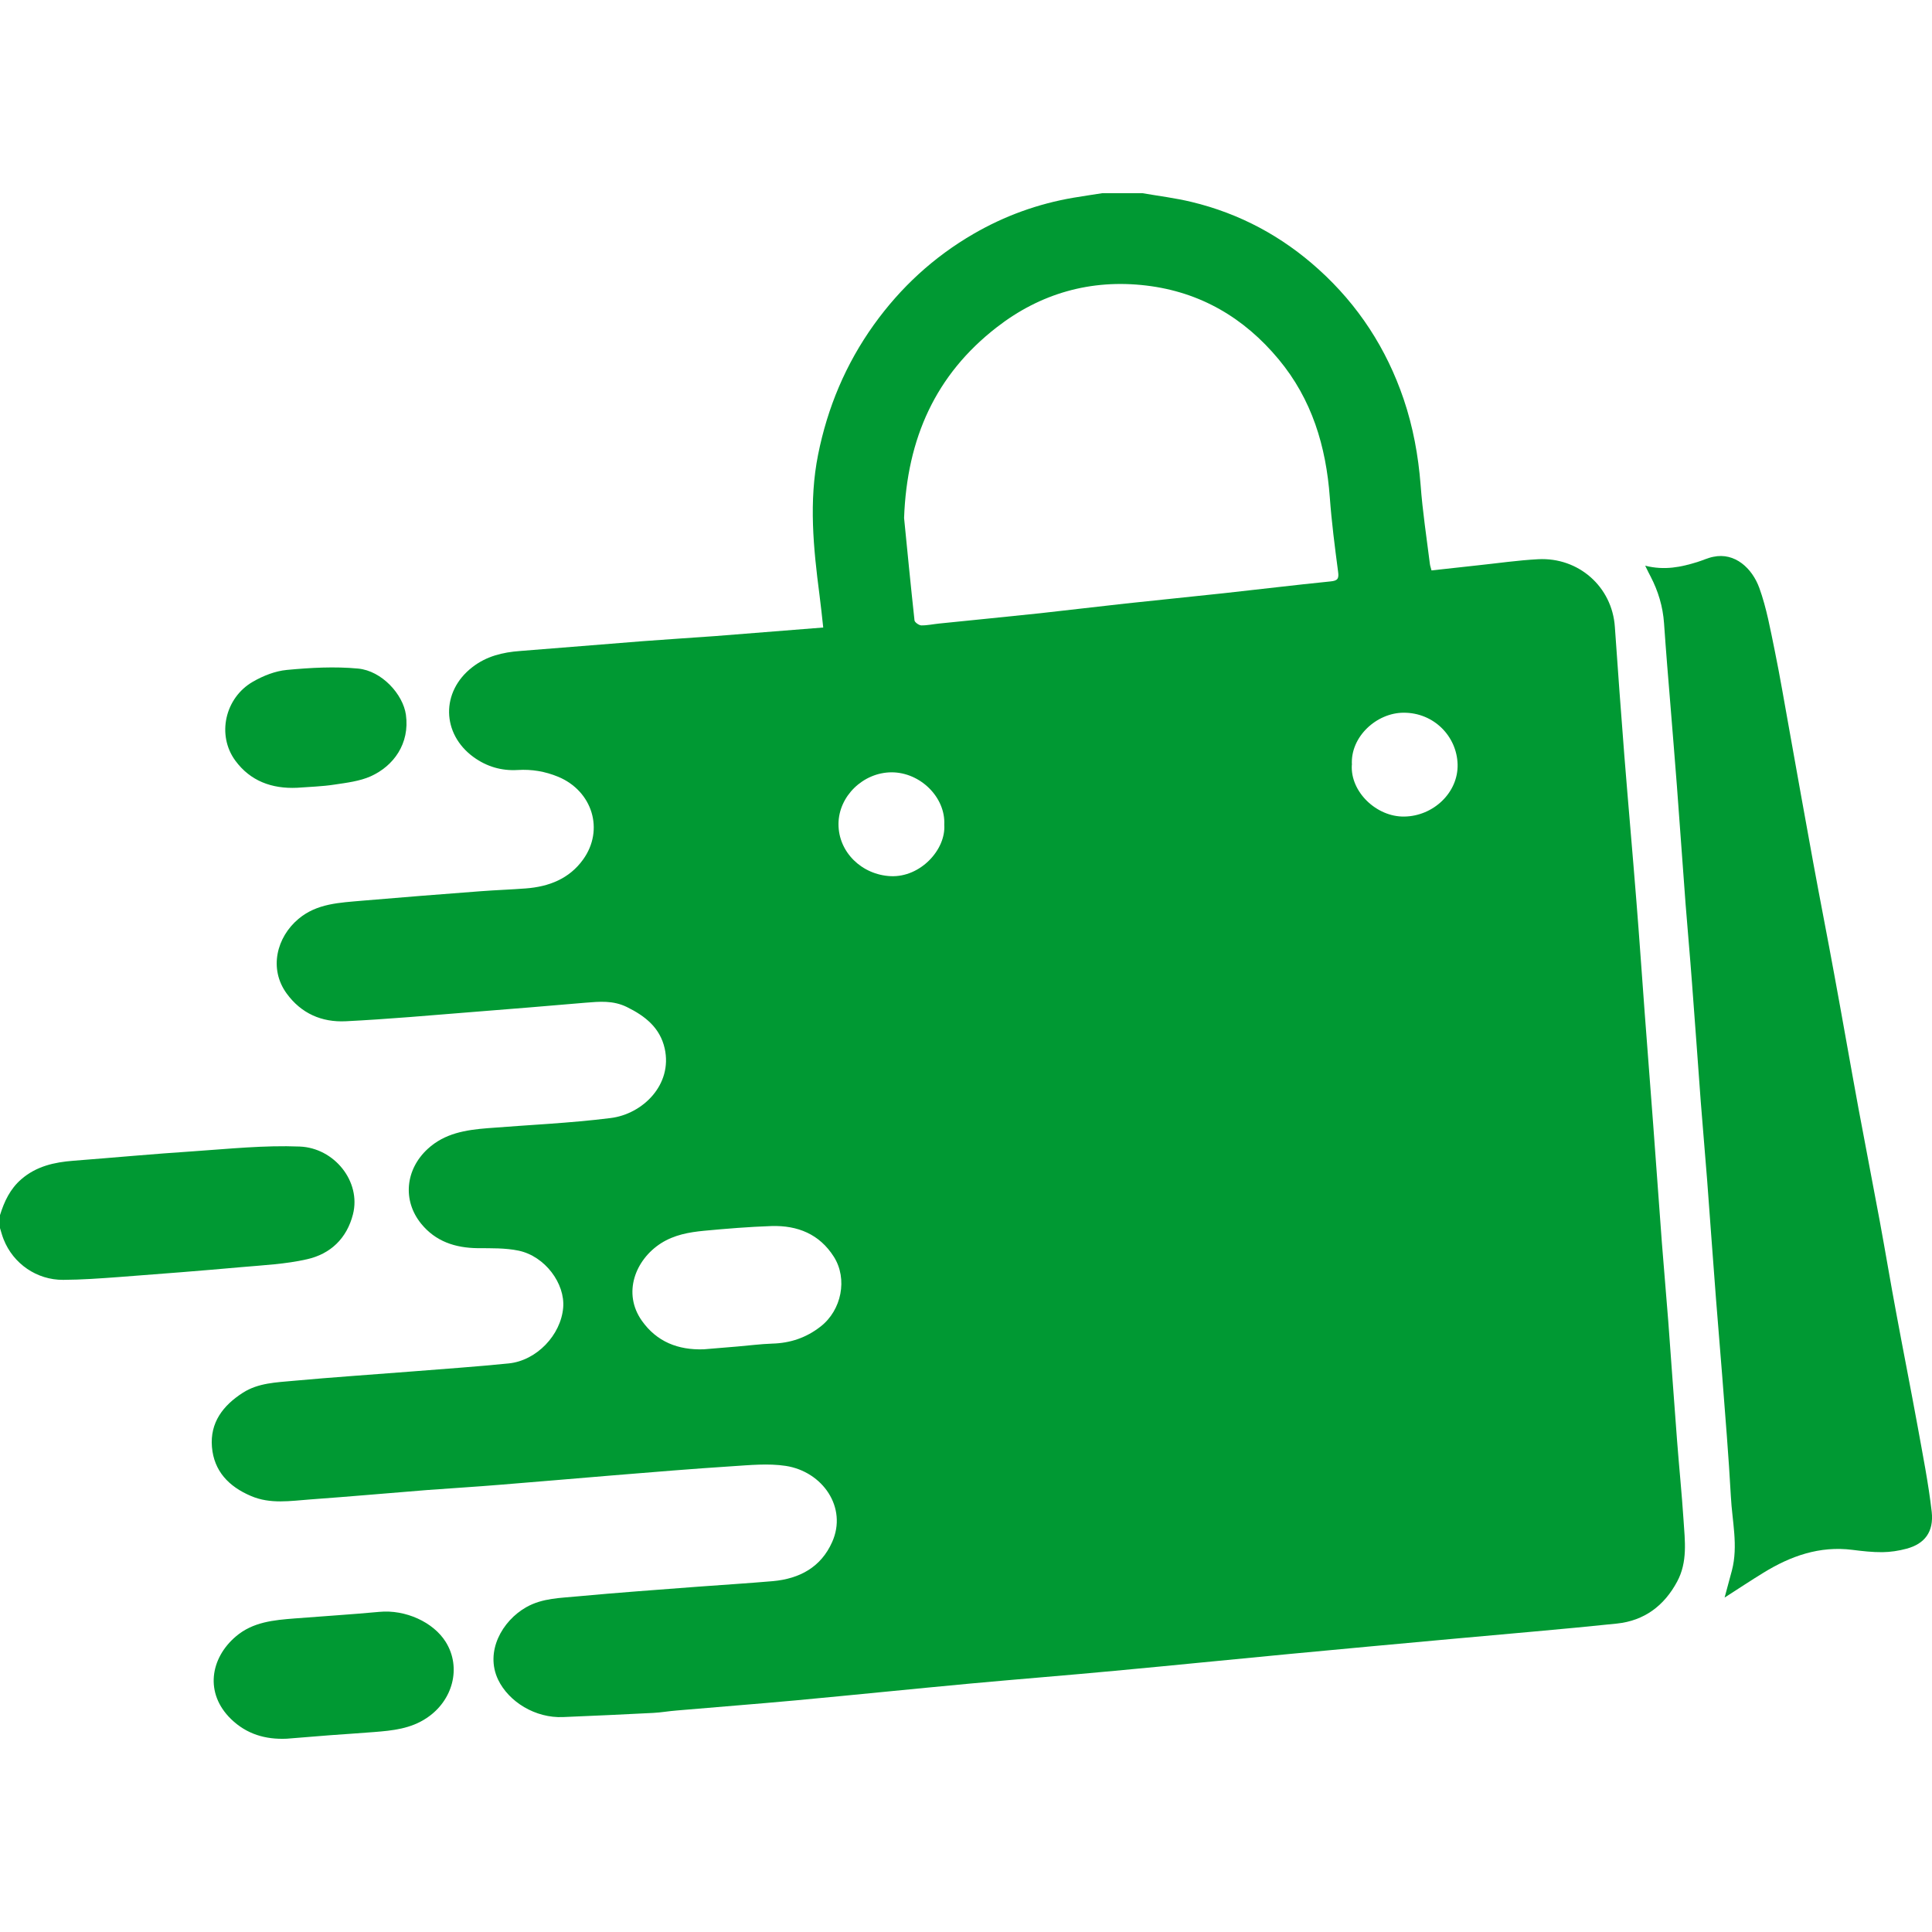 <svg width="20" height="20" viewBox="0 0 20 20" fill="none" xmlns="http://www.w3.org/2000/svg">
<g clip-path="url(#clip0_4154_17031)">
<path d="M11.827 2C11.996 2.029 12.167 2.05 12.333 2.09C12.834 2.21 13.273 2.447 13.651 2.789C14.062 3.16 14.353 3.61 14.53 4.13C14.628 4.419 14.682 4.715 14.706 5.019C14.726 5.292 14.768 5.564 14.802 5.837C14.804 5.856 14.811 5.874 14.819 5.905C14.978 5.887 15.135 5.87 15.292 5.853C15.502 5.831 15.712 5.8 15.923 5.789C16.34 5.767 16.689 6.073 16.717 6.49C16.748 6.934 16.78 7.377 16.815 7.82C16.855 8.323 16.9 8.826 16.94 9.33C16.971 9.715 16.997 10.101 17.026 10.487C17.055 10.873 17.085 11.258 17.114 11.644C17.145 12.052 17.173 12.46 17.204 12.868C17.225 13.139 17.249 13.409 17.27 13.68C17.301 14.091 17.329 14.503 17.361 14.914C17.382 15.188 17.41 15.462 17.428 15.736C17.442 15.951 17.472 16.169 17.361 16.374C17.227 16.623 17.022 16.777 16.739 16.807C16.167 16.867 15.593 16.914 15.02 16.967C14.466 17.018 13.912 17.068 13.358 17.121C12.753 17.178 12.148 17.24 11.542 17.296C11.044 17.343 10.544 17.382 10.046 17.428C9.443 17.484 8.841 17.546 8.239 17.602C7.828 17.64 7.416 17.671 7.005 17.707C6.924 17.713 6.843 17.728 6.762 17.732C6.452 17.748 6.141 17.762 5.83 17.775C5.542 17.788 5.266 17.617 5.156 17.387C5.019 17.098 5.197 16.78 5.447 16.638C5.616 16.542 5.803 16.543 5.985 16.525C6.4 16.486 6.816 16.457 7.231 16.425C7.487 16.406 7.744 16.39 8 16.368C8.277 16.343 8.498 16.224 8.614 15.964C8.775 15.605 8.515 15.234 8.135 15.175C7.952 15.147 7.759 15.167 7.572 15.179C7.166 15.205 6.761 15.239 6.356 15.272C5.963 15.304 5.571 15.339 5.179 15.37C4.925 15.391 4.672 15.406 4.419 15.425C4.017 15.457 3.615 15.493 3.213 15.522C3.006 15.537 2.799 15.573 2.597 15.486C2.367 15.388 2.215 15.228 2.194 14.979C2.173 14.728 2.307 14.55 2.515 14.417C2.675 14.315 2.86 14.311 3.039 14.294C3.444 14.257 3.85 14.23 4.256 14.198C4.593 14.171 4.931 14.148 5.267 14.114C5.556 14.084 5.806 13.82 5.83 13.537C5.851 13.287 5.642 13.005 5.37 12.947C5.232 12.918 5.086 12.922 4.944 12.921C4.711 12.918 4.509 12.851 4.36 12.668C4.164 12.427 4.197 12.105 4.428 11.893C4.604 11.731 4.821 11.697 5.047 11.679C5.472 11.645 5.899 11.627 6.321 11.574C6.653 11.533 6.964 11.229 6.881 10.854C6.833 10.64 6.68 10.518 6.488 10.424C6.346 10.355 6.206 10.368 6.061 10.38C5.672 10.413 5.283 10.446 4.894 10.476C4.456 10.511 4.018 10.55 3.579 10.572C3.331 10.584 3.118 10.492 2.967 10.284C2.781 10.028 2.864 9.702 3.089 9.513C3.281 9.351 3.517 9.345 3.749 9.324C4.157 9.289 4.566 9.257 4.975 9.226C5.131 9.214 5.287 9.209 5.443 9.197C5.682 9.179 5.893 9.097 6.036 8.898C6.258 8.59 6.132 8.188 5.778 8.041C5.642 7.985 5.504 7.962 5.359 7.971C5.191 7.981 5.039 7.936 4.903 7.838C4.57 7.596 4.563 7.159 4.889 6.907C5.035 6.793 5.204 6.752 5.385 6.739C5.811 6.706 6.235 6.67 6.66 6.637C6.907 6.618 7.154 6.603 7.4 6.585C7.77 6.556 8.139 6.526 8.522 6.496C8.509 6.381 8.498 6.269 8.483 6.156C8.42 5.674 8.372 5.189 8.469 4.706C8.566 4.22 8.754 3.77 9.046 3.362C9.323 2.976 9.664 2.661 10.078 2.421C10.399 2.235 10.743 2.11 11.111 2.047C11.212 2.03 11.314 2.015 11.416 1.999C11.553 1.999 11.69 1.999 11.826 1.999L11.827 2ZM9.359 5.362C9.391 5.686 9.427 6.055 9.467 6.423C9.47 6.443 9.513 6.473 9.537 6.474C9.598 6.475 9.66 6.461 9.721 6.455C10.07 6.419 10.42 6.385 10.769 6.348C11.062 6.316 11.356 6.28 11.65 6.248C11.989 6.211 12.329 6.178 12.668 6.141C13.036 6.101 13.403 6.056 13.772 6.019C13.847 6.012 13.862 5.991 13.852 5.919C13.818 5.662 13.785 5.406 13.766 5.148C13.727 4.621 13.582 4.135 13.236 3.719C12.88 3.291 12.427 3.023 11.867 2.956C11.292 2.887 10.768 3.038 10.317 3.389C9.687 3.878 9.389 4.535 9.359 5.362H9.359ZM7.285 13.968C7.401 13.959 7.518 13.949 7.634 13.939C7.754 13.929 7.873 13.913 7.994 13.909C8.181 13.904 8.347 13.848 8.495 13.732C8.712 13.563 8.777 13.239 8.632 13.01C8.483 12.775 8.256 12.684 7.987 12.692C7.753 12.7 7.52 12.719 7.287 12.741C7.132 12.756 6.98 12.783 6.843 12.87C6.576 13.041 6.442 13.387 6.645 13.673C6.799 13.89 7.019 13.977 7.285 13.968L7.285 13.968ZM13.994 7.918C13.977 8.198 14.251 8.458 14.537 8.453C14.838 8.449 15.097 8.204 15.089 7.912C15.081 7.622 14.843 7.377 14.531 7.378C14.25 7.378 13.977 7.628 13.995 7.918H13.994ZM9.775 8.538C9.79 8.255 9.527 7.994 9.228 7.995C8.934 7.997 8.681 8.243 8.68 8.53C8.679 8.823 8.923 9.056 9.22 9.07C9.53 9.084 9.793 8.793 9.775 8.538Z" fill="#009933"/>
<path d="M0 12.579C0.044 12.438 0.104 12.308 0.221 12.207C0.376 12.073 0.562 12.031 0.76 12.016C1.175 11.984 1.589 11.945 2.004 11.918C2.37 11.893 2.738 11.854 3.103 11.869C3.46 11.883 3.74 12.23 3.654 12.57C3.591 12.818 3.423 12.981 3.177 13.036C2.958 13.086 2.728 13.097 2.502 13.117C2.078 13.155 1.654 13.188 1.229 13.22C1.038 13.234 0.846 13.248 0.655 13.249C0.38 13.251 0.137 13.081 0.038 12.831C0.022 12.792 0.012 12.752 0 12.713C0 12.668 0 12.623 0 12.579Z" fill="#009933"/>
<path d="M17.03 5.856C17.233 5.907 17.403 5.87 17.571 5.818C17.626 5.801 17.68 5.775 17.736 5.764C17.96 5.716 18.139 5.883 18.213 6.088C18.288 6.296 18.327 6.518 18.372 6.735C18.427 7.004 18.472 7.274 18.521 7.544C18.604 8.005 18.685 8.466 18.77 8.927C18.841 9.315 18.918 9.703 18.989 10.092C19.074 10.552 19.154 11.014 19.239 11.475C19.311 11.863 19.387 12.251 19.459 12.64C19.518 12.959 19.571 13.28 19.631 13.599C19.703 13.988 19.78 14.376 19.851 14.764C19.904 15.059 19.963 15.353 19.997 15.65C20.02 15.859 19.923 15.982 19.737 16.032C19.656 16.054 19.57 16.067 19.487 16.068C19.384 16.069 19.279 16.057 19.176 16.044C18.836 16.001 18.536 16.108 18.255 16.281C18.124 16.361 17.997 16.446 17.853 16.538C17.882 16.431 17.906 16.344 17.929 16.256C17.995 16.001 17.931 15.747 17.918 15.493C17.895 15.075 17.86 14.658 17.828 14.24C17.808 13.976 17.784 13.712 17.764 13.447C17.732 13.036 17.703 12.625 17.672 12.214C17.651 11.944 17.627 11.673 17.606 11.402C17.575 10.991 17.547 10.58 17.515 10.169C17.495 9.898 17.47 9.628 17.449 9.357C17.418 8.949 17.39 8.541 17.359 8.133C17.339 7.862 17.315 7.592 17.294 7.321C17.27 7.031 17.246 6.741 17.226 6.451C17.214 6.28 17.166 6.12 17.087 5.968C17.072 5.941 17.059 5.913 17.031 5.856H17.03Z" fill="#009933"/>
<path d="M2.969 17.999C2.748 18.009 2.553 17.952 2.392 17.796C2.116 17.528 2.177 17.165 2.442 16.94C2.618 16.79 2.834 16.771 3.051 16.754C3.343 16.731 3.635 16.713 3.926 16.686C4.197 16.66 4.486 16.792 4.614 16.997C4.78 17.263 4.687 17.605 4.418 17.784C4.252 17.896 4.064 17.915 3.873 17.93C3.721 17.942 3.568 17.952 3.416 17.963C3.267 17.975 3.118 17.987 2.969 17.999L2.969 17.999Z" fill="#009933"/>
<path d="M3.075 8.155C2.813 8.167 2.59 8.084 2.436 7.874C2.242 7.61 2.328 7.224 2.618 7.057C2.724 6.996 2.849 6.946 2.97 6.935C3.214 6.912 3.463 6.898 3.707 6.921C3.952 6.944 4.172 7.187 4.202 7.399C4.243 7.698 4.075 7.929 3.838 8.036C3.724 8.087 3.59 8.103 3.463 8.122C3.335 8.142 3.204 8.145 3.075 8.155Z" fill="#009933"/>
</g>
<defs>
<clipPath id="clip0_4154_17031">
<rect width="20" height="16" fill="white" transform="translate(0 2)"/>
</clipPath>
</defs>
</svg>
